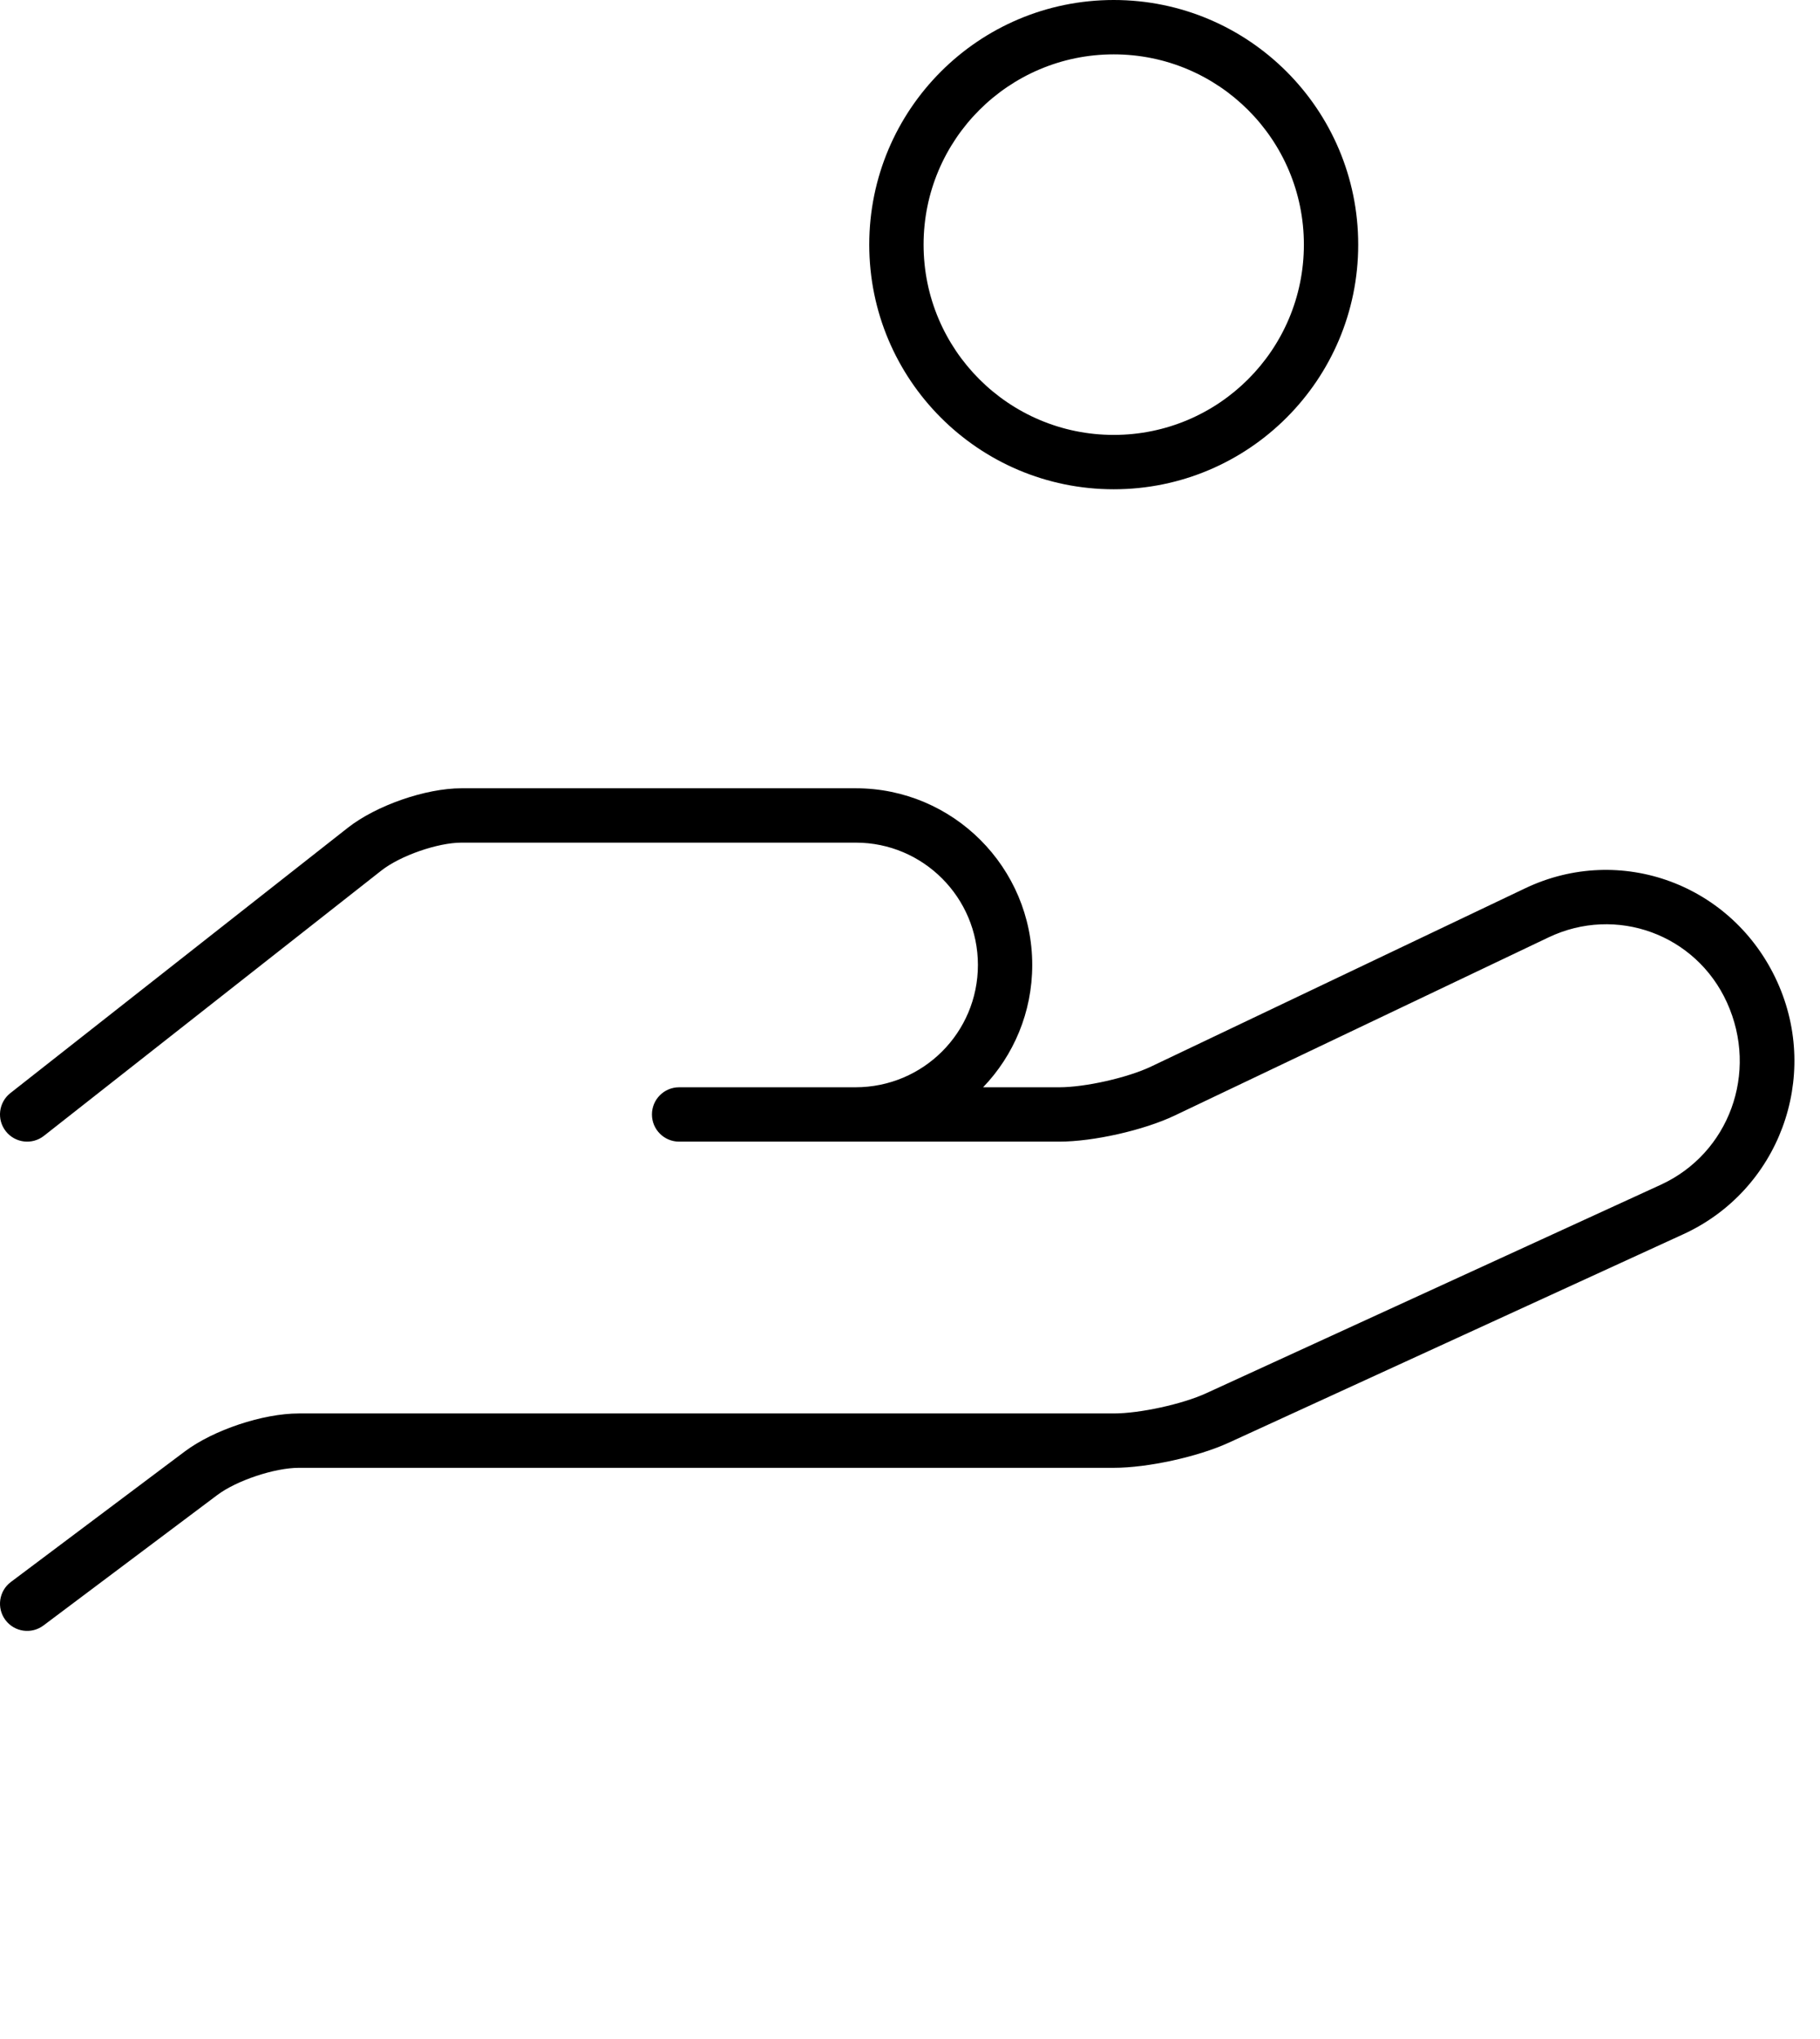 <svg xmlns="http://www.w3.org/2000/svg" viewBox="0 0 67 75" x="0px" y="0px"><path fill="#000000" fill-rule="evenodd" d="M578,441 C573.029,441 569,436.971 569,432 C569,427.029 573.029,423 578,423 C582.971,423 587,427.029 587,432 C587,436.971 582.971,441 578,441 Z M578,439 C581.866,439 585,435.866 585,432 C585,428.134 581.866,425 578,425 C574.134,425 571,428.134 571,432 C571,435.866 574.134,439 578,439 Z M568.492,463 L568.492,463 C570.987,463 573,460.988 573,458.5 C573,456.018 570.985,454 568.505,454 L553.991,454 C553.115,454 551.736,454.479 551.039,455.027 L538.618,464.786 C538.184,465.128 537.555,465.052 537.214,464.618 C536.872,464.184 536.948,463.555 537.382,463.214 L549.803,453.454 C550.852,452.631 552.666,452 553.991,452 L568.505,452 C572.09,452 575,454.915 575,458.5 C575,460.247 574.312,461.833 573.191,463 L575.994,463 C576.954,463 578.514,462.648 579.379,462.236 L593.148,455.679 C596.646,454.013 600.792,455.526 602.425,459.118 C604.028,462.644 602.482,466.796 598.971,468.405 L582.24,476.073 C581.1,476.596 579.25,477 578,477 L548,477 C547.11,477 545.712,477.466 545,478 L538.6,482.8 C538.158,483.131 537.531,483.042 537.2,482.6 C536.869,482.158 536.958,481.531 537.4,481.2 L543.8,476.4 C544.858,475.607 546.677,475 548,475 L578,475 C578.962,475 580.528,474.658 581.407,474.255 L598.137,466.587 C600.646,465.437 601.751,462.469 600.575,459.882 C599.434,457.372 596.496,456.3 594.008,457.485 L580.239,464.042 C579.105,464.581 577.251,465 575.994,465 L564,465 L562,465 C561.448,465 561,464.552 561,464 C561,463.448 561.448,463 562,463 L568.492,463 Z" transform="translate(-537 -423)"/></svg>